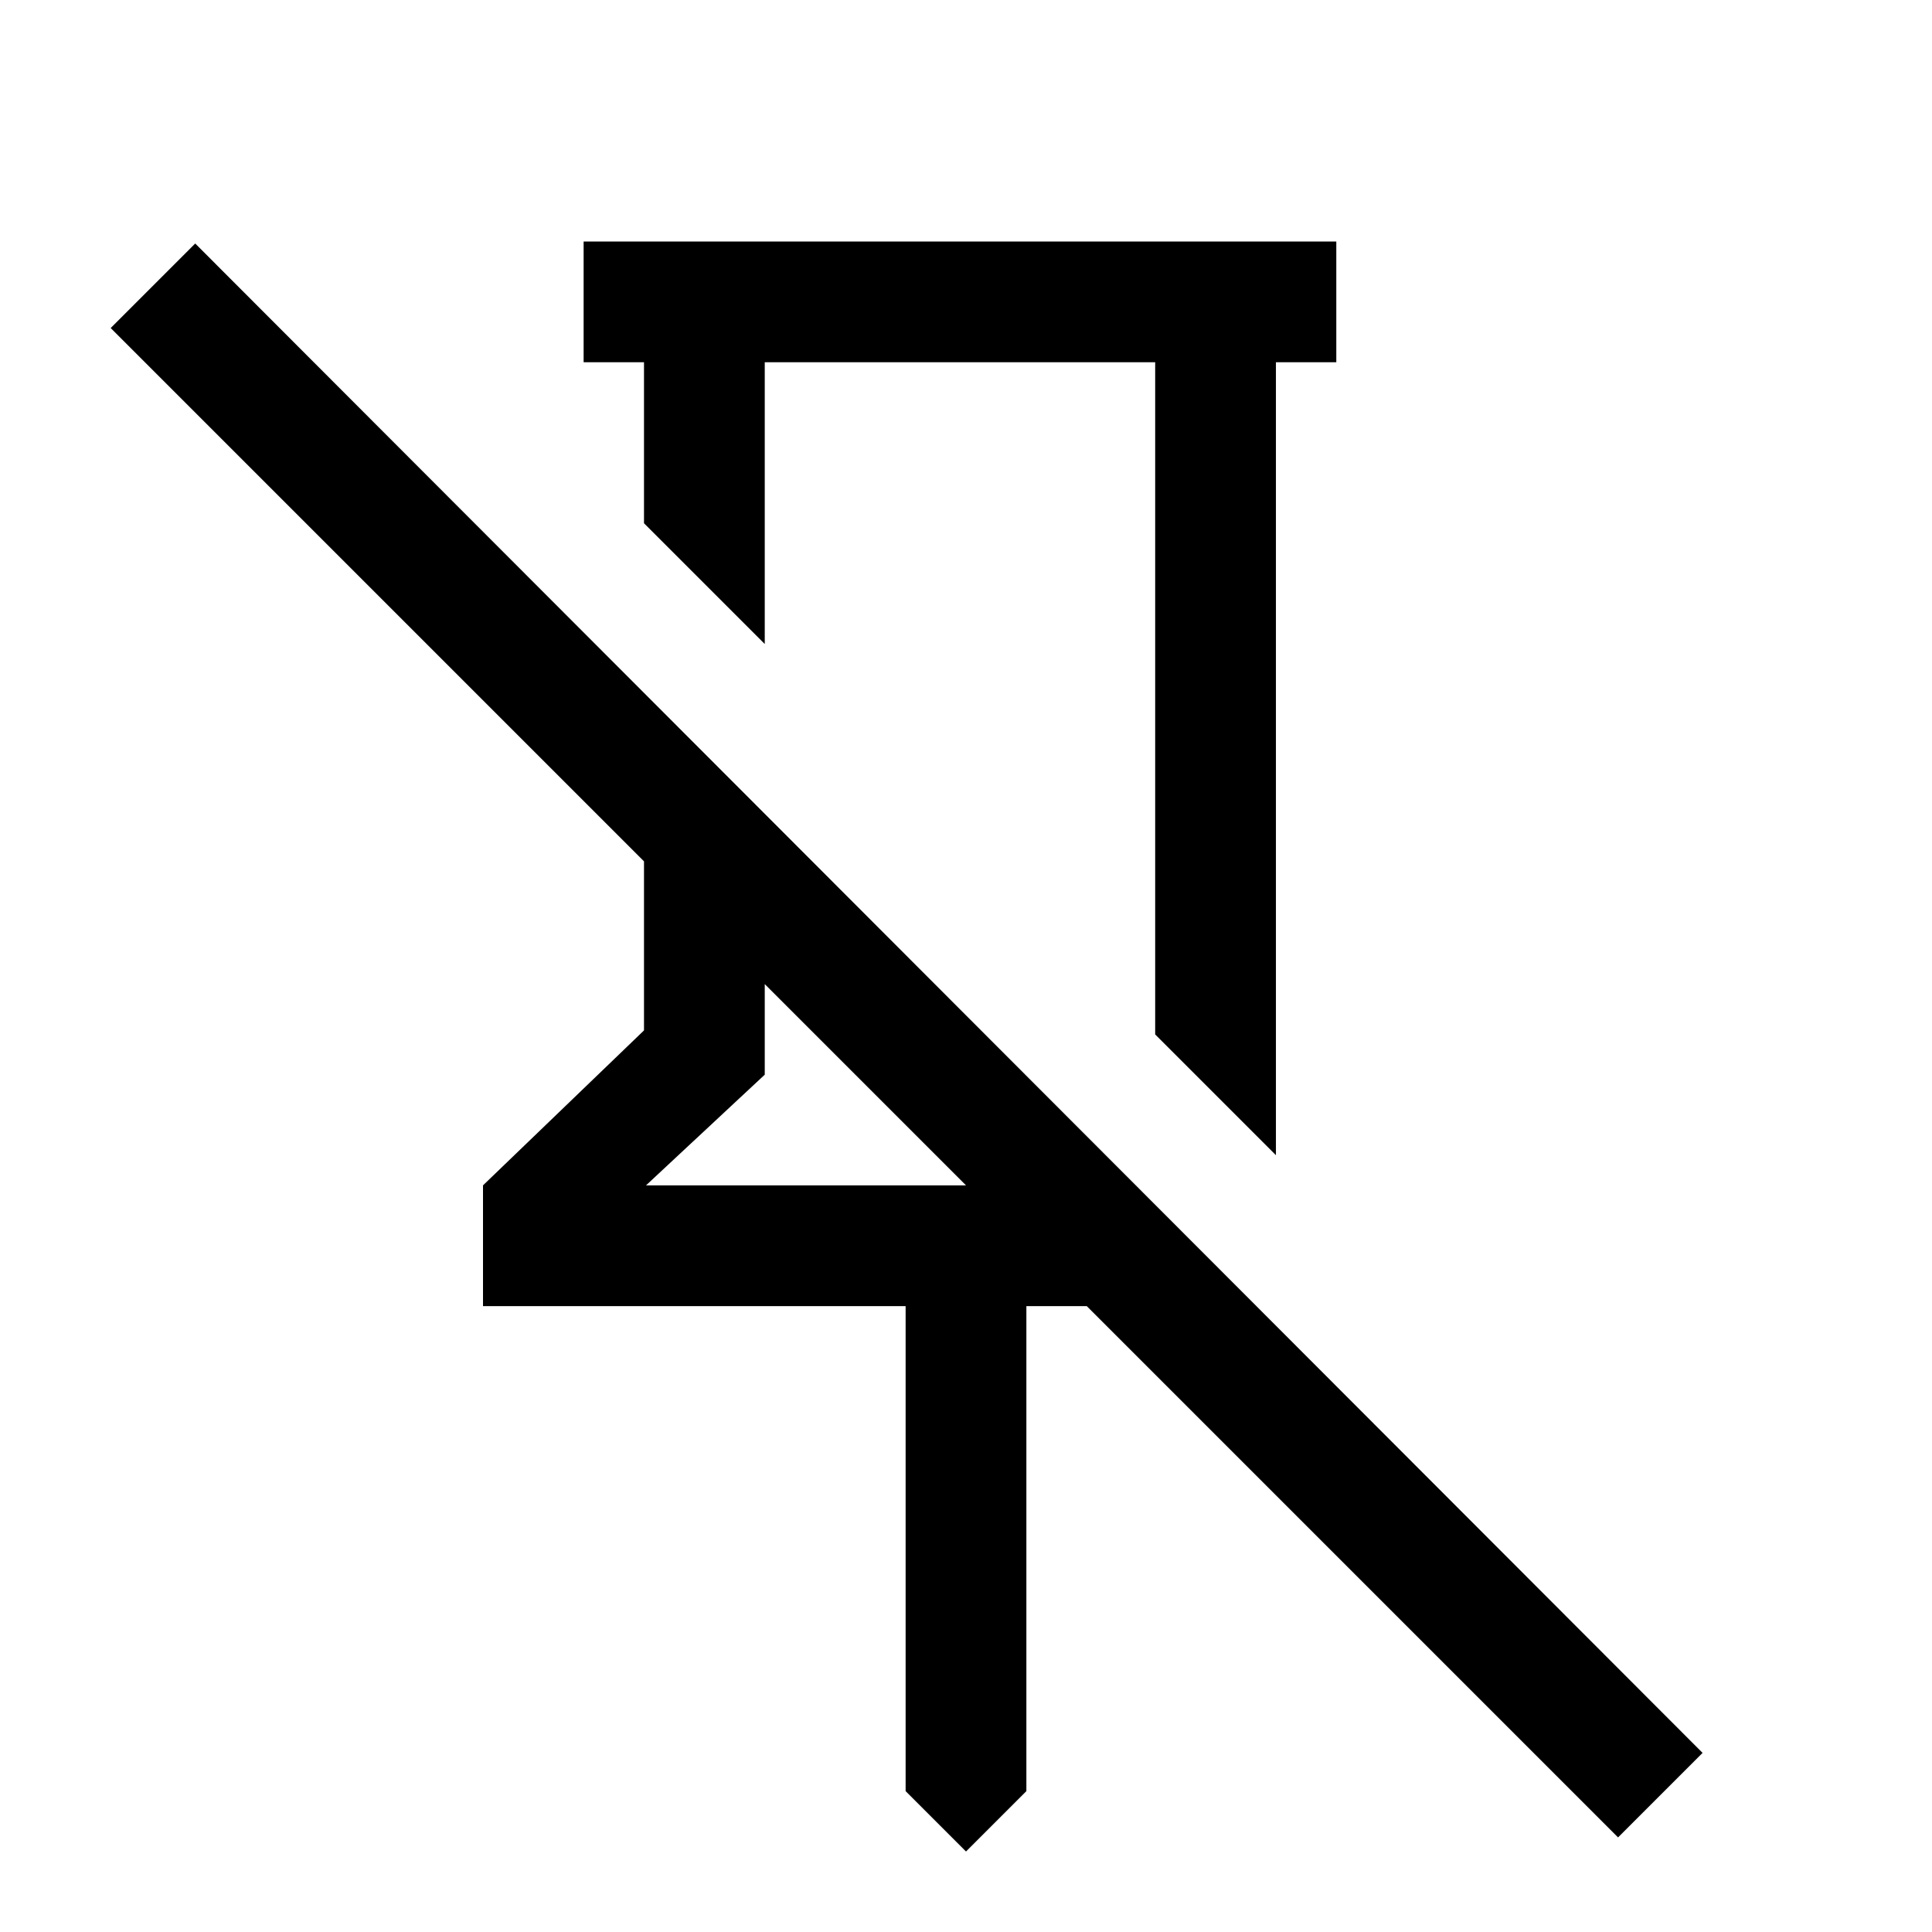 <svg xmlns="http://www.w3.org/2000/svg" width="48" height="48" viewBox="0 -960 960 960"><path d="M664-840v60h-30v394l-60-60v-334H380v140l-60-60v-80h-30v-60h374ZM480-40l-30-30v-241H240v-60l80-77v-84L55-797l42-42L846-89l-42 42-264-264h-30v241l-30 30ZM321-371h159L380-471v45l-59 55Zm156-172Zm-97 72Z"/></svg>